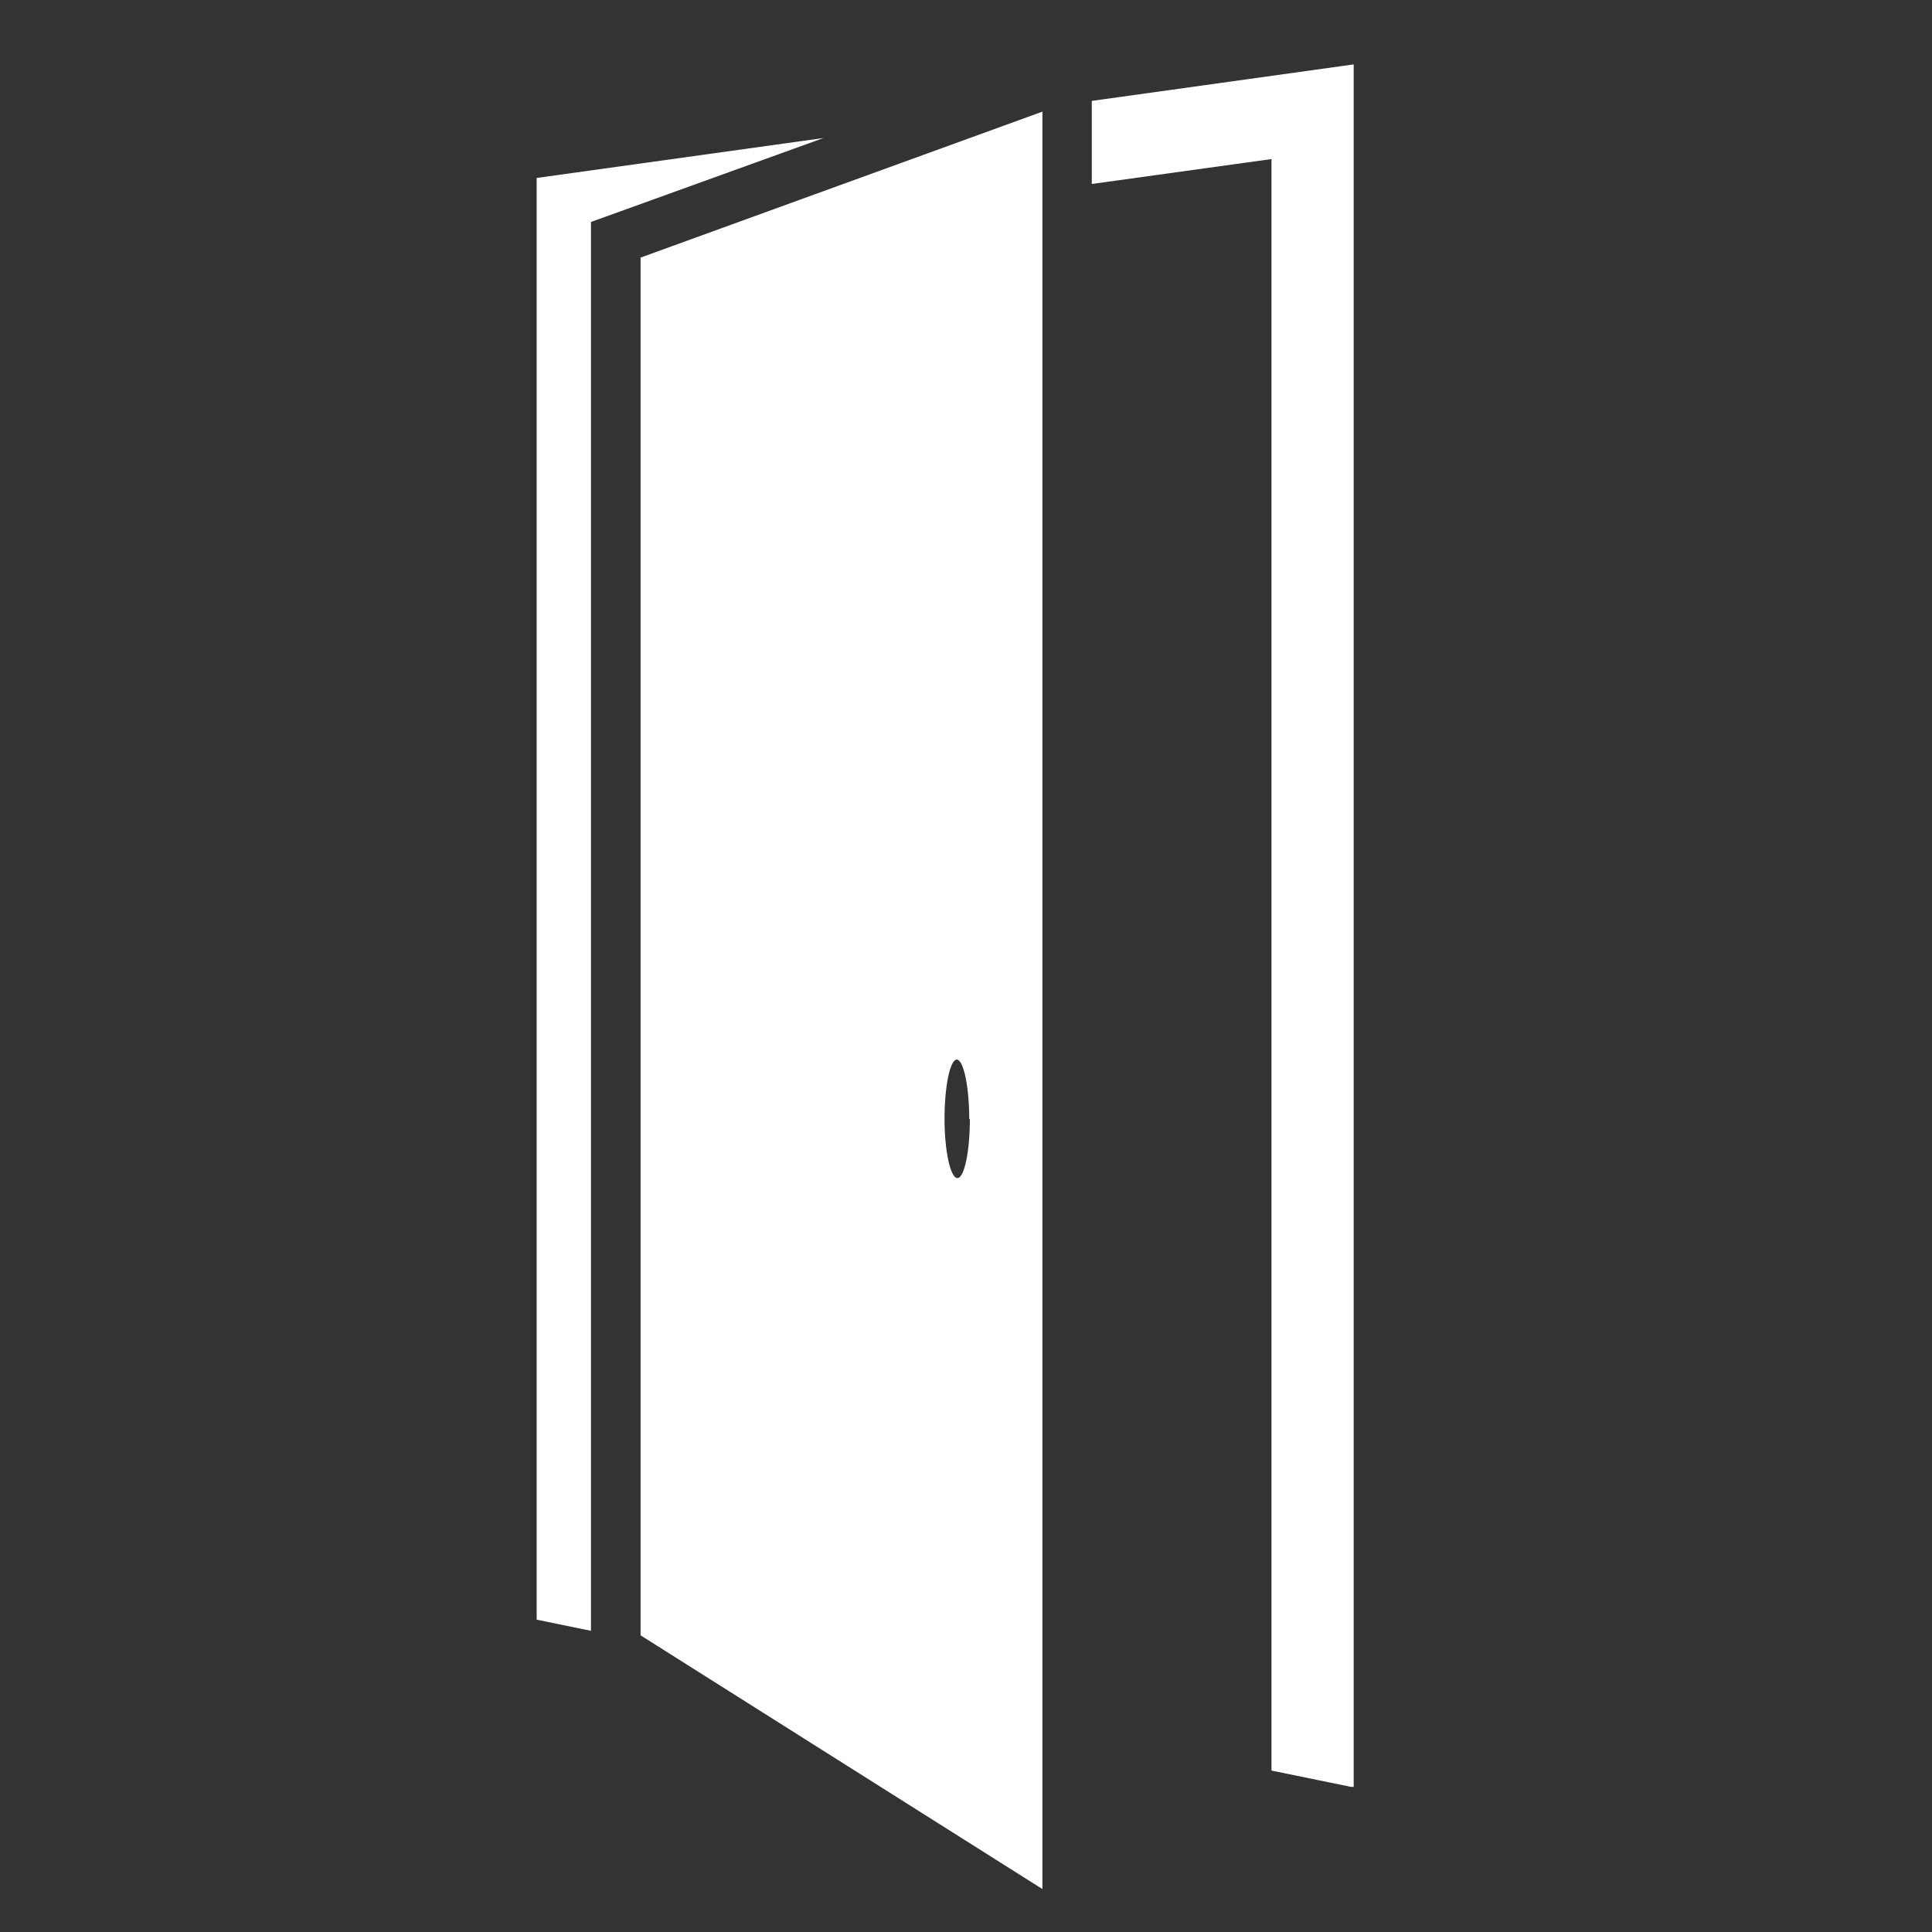 <?xml version="1.0" encoding="UTF-8"?> <svg xmlns="http://www.w3.org/2000/svg" xmlns:xlink="http://www.w3.org/1999/xlink" id="Livello_1" data-name="Livello 1" viewBox="0 0 90 90"><rect x="0" y="0" width="90" height="90" fill="#333333" stroke="none"/><defs><style>.cls-1{fill:none;}.cls-2{clip-path:url(#clip-path);}.cls-3{fill:#fff;}</style><clipPath id="clip-path"><rect class="cls-1" x="25" y="3" width="38.06" height="85"></rect></clipPath></defs><title>Porte</title><g class="cls-2"><path class="cls-3" d="M45.18,52.12c0,1.53-.26,2.76-.58,2.76S44,53.64,44,52.12s.26-2.76.57-2.76.58,1.24.58,2.76M48.56,88V5.2L29.84,12V76.18Z"></path></g><polygon class="cls-3" points="25 8.29 25 75.45 27.53 75.97 27.53 10.34 38.36 6.43 25 8.29"></polygon><polygon class="cls-3" points="63.06 3 50.86 4.7 50.86 8.57 59.23 7.41 59.23 82.48 62.94 83.24 63.06 83.24 63.06 3"></polygon></svg> 